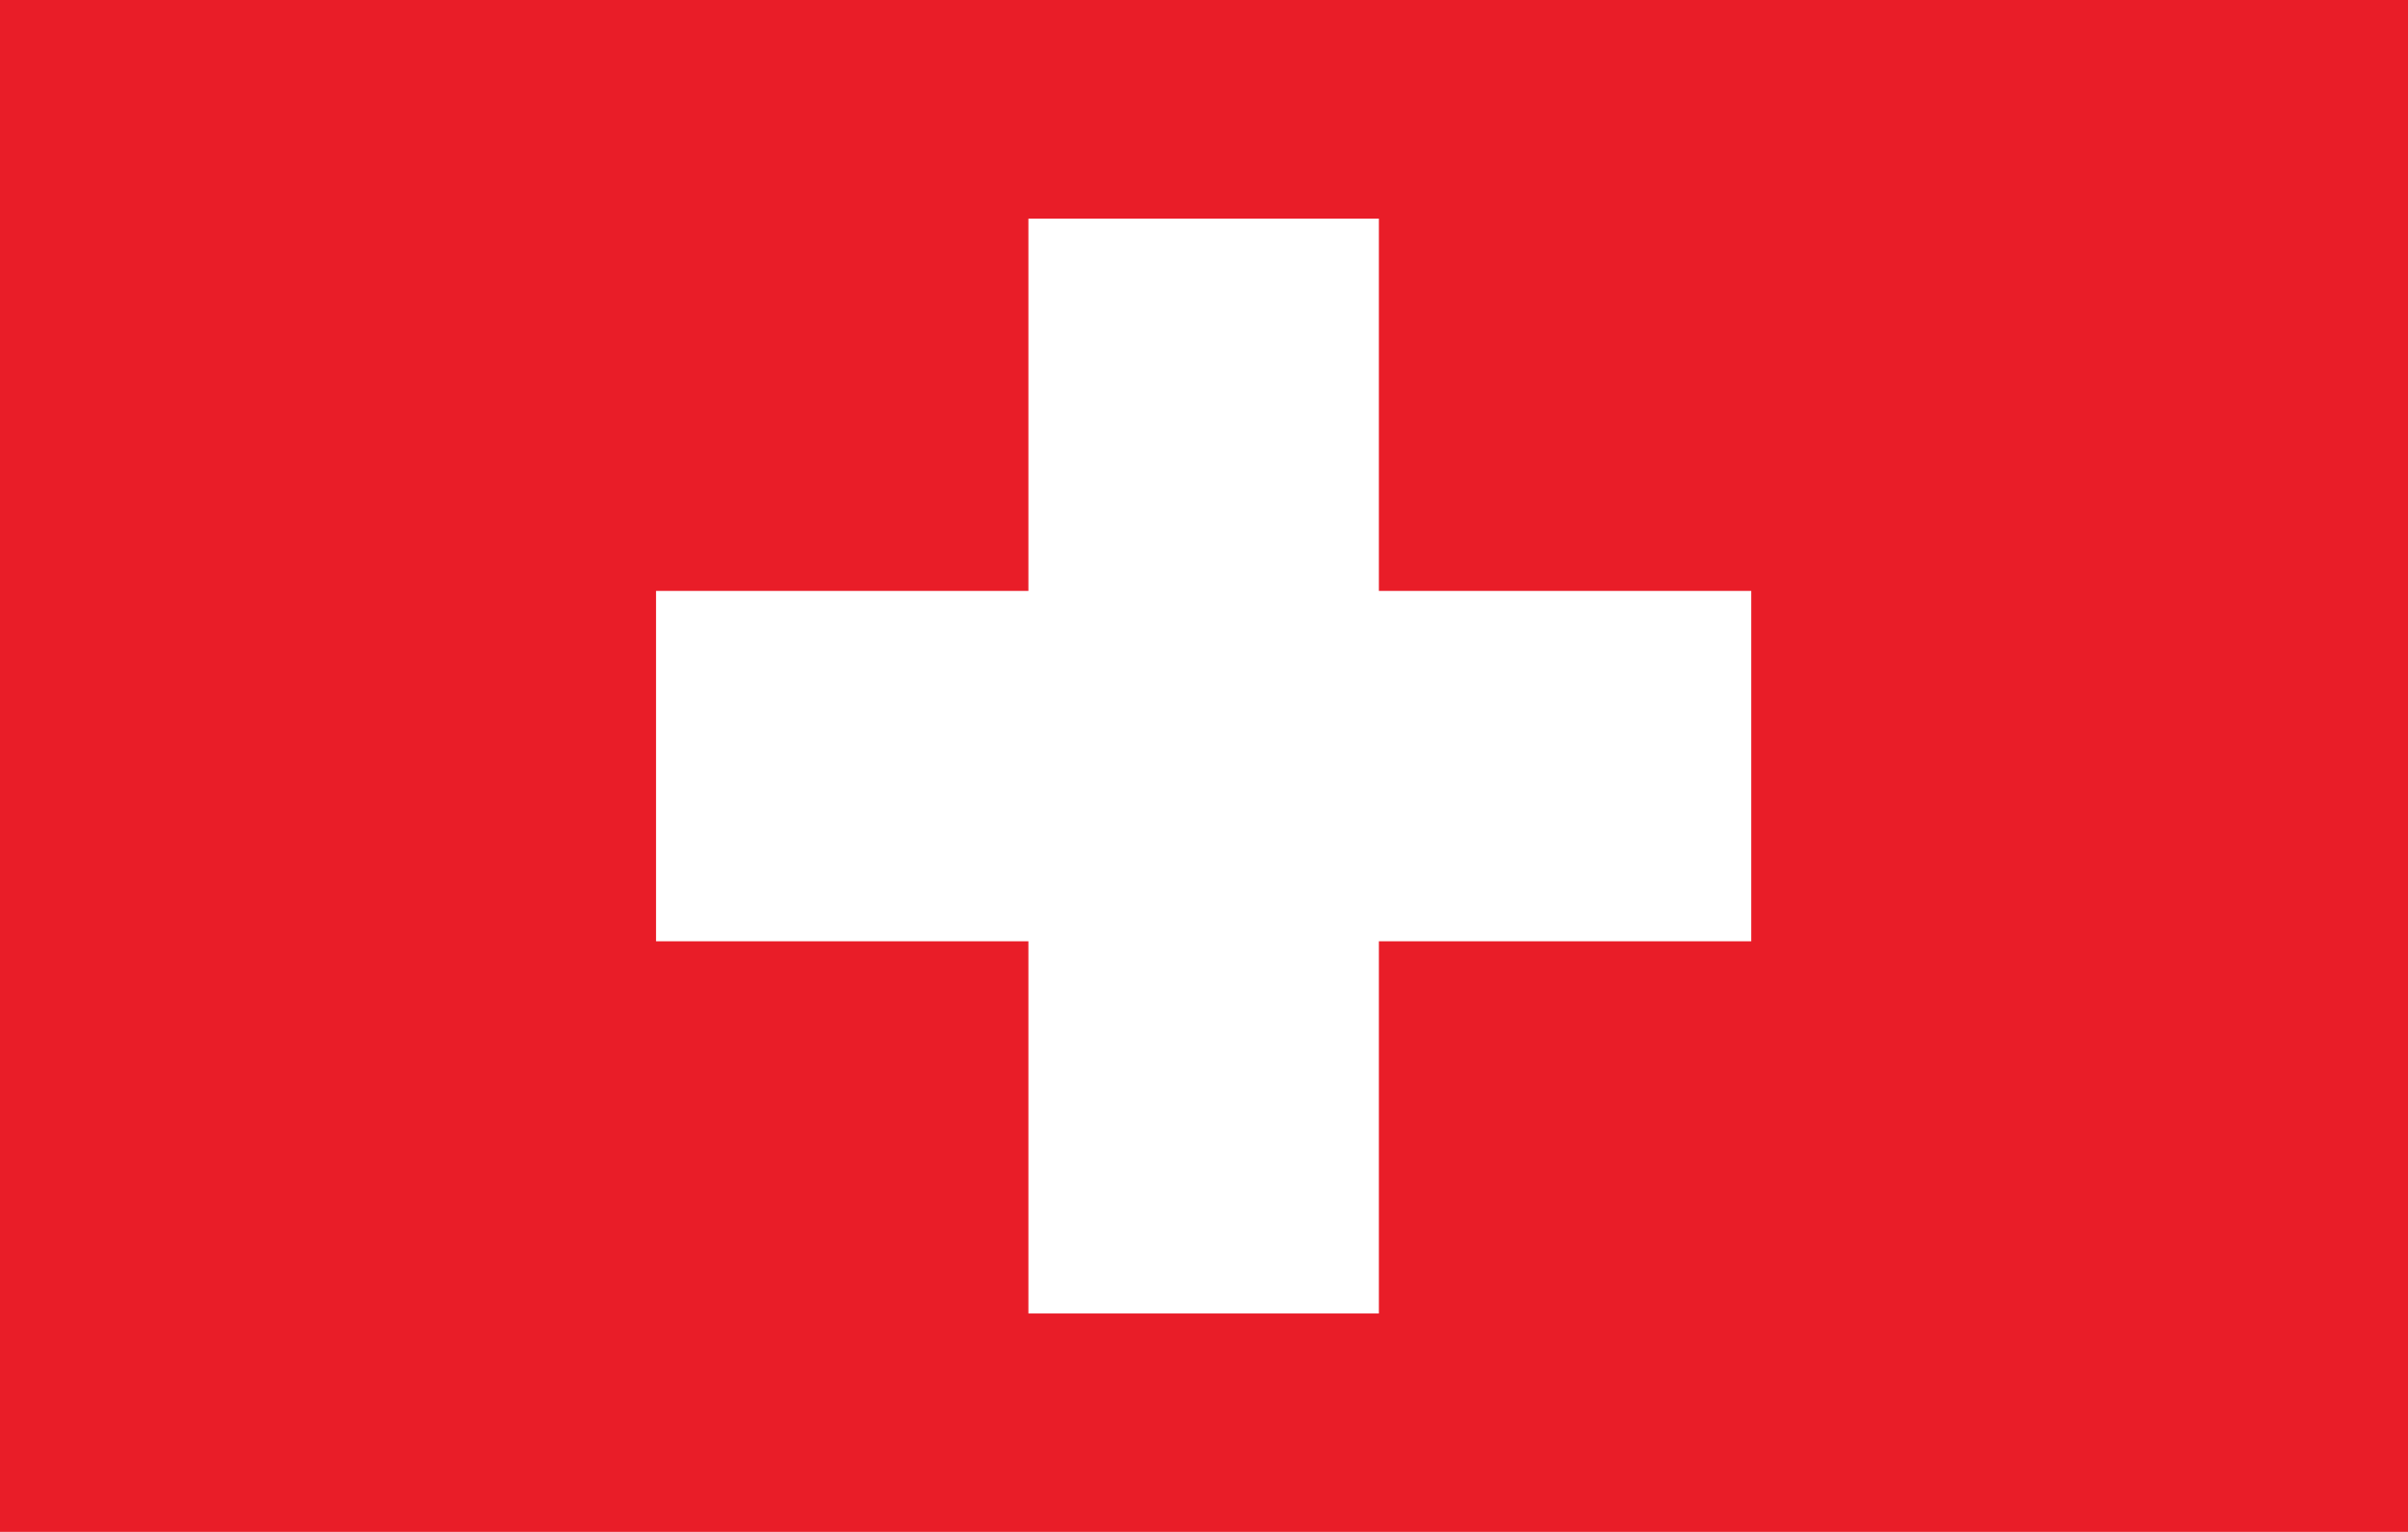 <?xml version="1.0" encoding="UTF-8" standalone="no"?>
<svg
   xmlns:dc="http://purl.org/dc/elements/1.1/"
   xmlns:cc="http://creativecommons.org/ns#"
   xmlns:rdf="http://www.w3.org/1999/02/22-rdf-syntax-ns#"
   xmlns:svg="http://www.w3.org/2000/svg"
   xmlns="http://www.w3.org/2000/svg"
   xmlns:sodipodi="http://sodipodi.sourceforge.net/DTD/sodipodi-0.dtd"
   xmlns:inkscape="http://www.inkscape.org/namespaces/inkscape"
   width="22.175mm"
   height="14.111mm"
   viewBox="0 0 22.175 14.111"
   version="1.1"
   id="svg4961"
   inkscape:version="1.0.1 (3bc2e813f5, 2020-09-07)"
   sodipodi:docname="test.svg">
  <defs
     id="defs4955" />
  <sodipodi:namedview
     id="base"
     pagecolor="#ffffff"
     bordercolor="#666666"
     borderopacity="1.0"
     inkscape:pageopacity="0.0"
     inkscape:pageshadow="2"
     inkscape:zoom="1.979899"
     inkscape:cx="-9.2679248"
     inkscape:cy="106.45203"
     inkscape:document-units="mm"
     inkscape:current-layer="layer1"
     inkscape:document-rotation="0"
     showgrid="false"
     inkscape:window-width="1267"
     inkscape:window-height="1040"
     inkscape:window-x="182"
     inkscape:window-y="0"
     inkscape:window-maximized="0" />
  <g
     inkscape:label="Layer 1"
     inkscape:groupmode="layer"
     id="layer1"
     transform="translate(-94.746,-141.111)">
    <path
       d="m 94.746,141.111 h 22.175 v 14.111 H 94.746 Z"
       style="fill:#e91d28;fill-opacity:1;fill-rule:nonzero;stroke:none;stroke-width:0.353"
       id="path506" />
    <g
       id="g508"
       transform="matrix(0.353,0,0,-0.353,110.873,146.554)">
      <path
         d="m 0,0 h -9.714 v 9.714 h -9.143 V 0 h -9.714 v -9.143 h 9.714 v -9.714 h 9.143 v 9.714 H 0 Z"
         style="fill:#ffffff;fill-opacity:1;fill-rule:nonzero;stroke:none"
         id="path510" />
    </g>
  </g>
</svg>
